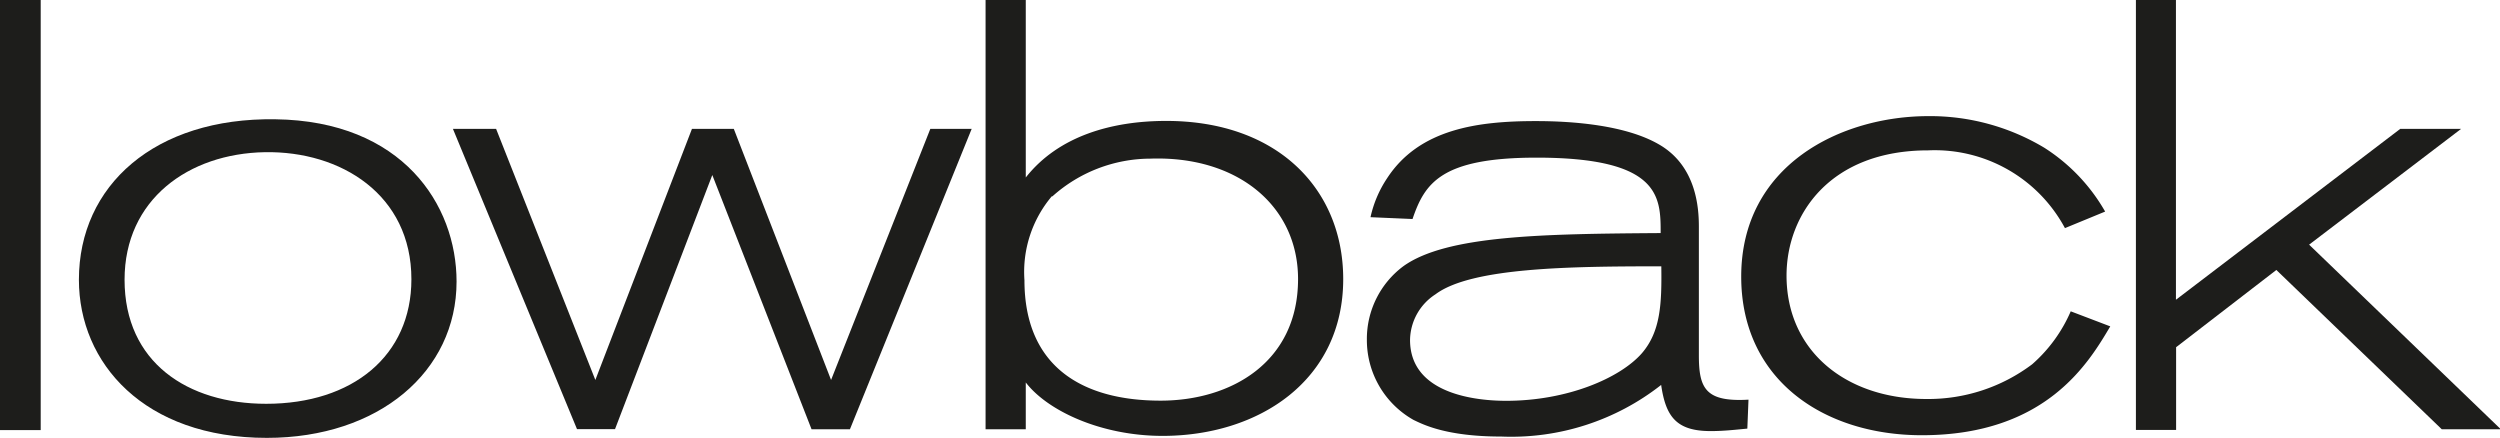 <svg id="Layer_1" data-name="Layer 1" xmlns="http://www.w3.org/2000/svg" width="151.13" height="26.47" viewBox="0 0 151.13 26.47">
  <defs>
    <style>
      .cls-1 {
        fill: #1d1d1b;
      }
    </style>
  </defs>
  <g>
    <path class="cls-1" d="M.82.27H3.28v26H.82Z" transform="translate(-0.82 -0.27)"/>
    <path class="cls-1" d="M28.42,17.29c0,5.44-4.7,9.45-11.47,9.45-7.42,0-11.36-4.52-11.36-9.56,0-5.7,4.59-9.81,11.87-9.7C25.15,7.58,28.42,12.65,28.42,17.29ZM8.35,17.18c0,5,3.82,7.5,8.56,7.5,5.22,0,8.78-2.9,8.78-7.53,0-5.11-4.26-7.76-8.86-7.68S8.35,12.32,8.35,17.18Z" transform="translate(-0.82 -0.27)"/>
    <path class="cls-1" d="M45.18,8.06l5.88,15.18,6-15.18h2.5L52.2,26.22H49.88l-6-15.37L38,26.21H35.7L28.2,8.06h2.61l6,15.18L42.65,8.06Z" transform="translate(-0.82 -0.27)"/>
    <path class="cls-1" d="M60.4.27h2.43V11c2-2.54,5.26-3.42,8.49-3.42,6.76,0,10.7,4.15,10.7,9.56,0,6.14-5.11,9.48-10.92,9.48-3.71,0-6.95-1.51-8.27-3.23v2.83H60.4Zm4,11.87a7.09,7.09,0,0,0-1.65,5.07c0,5.22,3.49,7.28,8.23,7.28,4.26,0,8.31-2.32,8.31-7.35,0-4.41-3.64-7.46-8.93-7.28A8.91,8.91,0,0,0,64.44,12.14Z" transform="translate(-0.82 -0.27)"/>
    <path class="cls-1" d="M106.45,26.18c-.74.07-1.43.15-2.21.15-2.06,0-2.72-.85-3-2.79a14.67,14.67,0,0,1-9.67,3.12c-3.34,0-4.74-.74-5.29-1a5.54,5.54,0,0,1-2.83-4.85,5.48,5.48,0,0,1,2.21-4.45c2.61-1.87,8.45-1.95,15.55-2,0-2.17,0-4.56-7.5-4.56-5.77,0-6.76,1.54-7.5,3.71l-2.54-.11a6.89,6.89,0,0,1,1-2.35c1.95-3,5.51-3.46,9-3.46,2.32,0,5.44.26,7.42,1.4,2.32,1.32,2.43,3.93,2.43,5v7.76c0,2,.4,2.83,3,2.68ZM87.6,18.06a3.34,3.34,0,0,0-1.54,2.76c0,3.34,4.15,3.68,5.81,3.68,3.68,0,6.87-1.36,8.2-2.87,1.14-1.32,1.21-3,1.18-5.26C95.72,16.37,89.76,16.44,87.6,18.06Z" transform="translate(-0.82 -0.27)"/>
    <path class="cls-1" d="M128.39,20c-1.29,2.17-3.86,6.58-11.39,6.58-5.92,0-10.92-3.34-10.92-9.59,0-6.73,6-9.7,11.32-9.7a13.43,13.43,0,0,1,7,1.91,11.07,11.07,0,0,1,3.68,3.86l-2.43,1a8.93,8.93,0,0,0-8.27-4.7c-5.92,0-8.56,3.86-8.56,7.57,0,4.56,3.6,7.46,8.45,7.46a10.44,10.44,0,0,0,6.4-2.1A9,9,0,0,0,126,19.09Z" transform="translate(-0.82 -0.27)"/>
    <path class="cls-1" d="M129.93.27h2.43V18.39L145.92,8.06h3.68l-9.19,7L152,26.22h-3.57l-10-9.63-6.06,4.67v5h-2.43V.27Z" transform="translate(-0.82 -0.27)"/>
  </g>
</svg>

